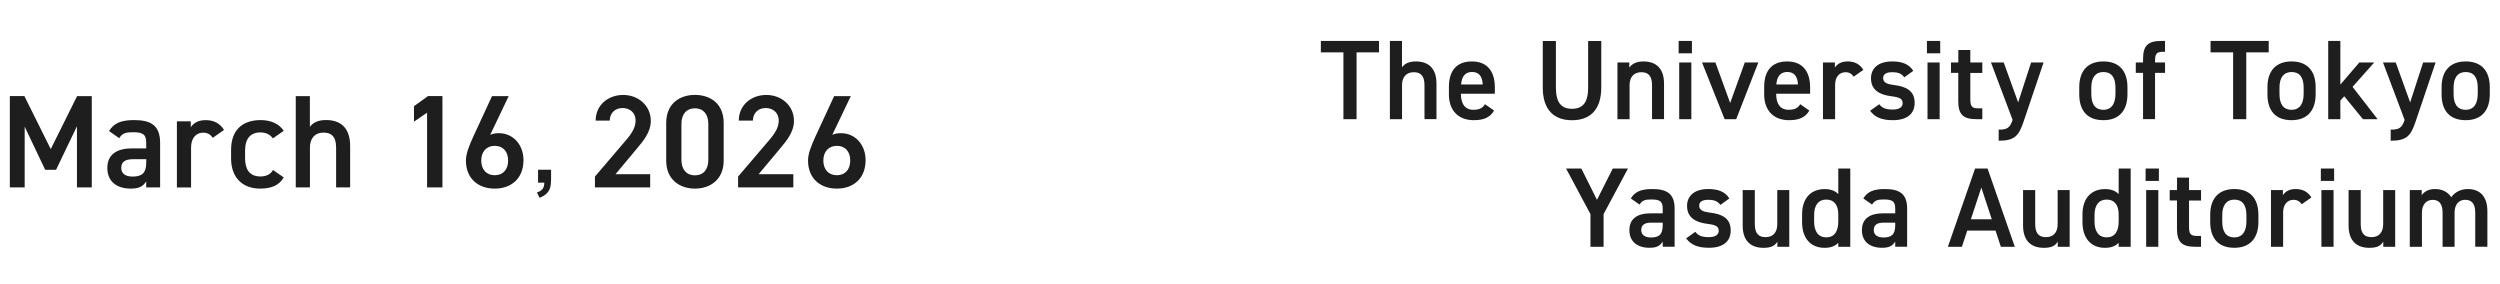 <?xml version="1.0" encoding="UTF-8"?>
<svg id="_レイヤー_1" data-name="レイヤー_1" xmlns="http://www.w3.org/2000/svg" version="1.1" viewBox="0 0 529 60">
  <!-- Generator: Adobe Illustrator 29.6.1, SVG Export Plug-In . SVG Version: 2.1.1 Build 9)  -->
  <defs>
    <style>
      .st0 {
        fill: #1e1e1e;
      }

      .st1 {
        fill: none;
      }
    </style>
  </defs>
  <g>
    <path class="st0" d="M10.74,31.54l5.57-11.2h3.11v19.32h-3.14v-12.94l-4.42,9.21h-2.3l-4.34-9.13v12.85h-3.14v-19.32h3.08l5.57,11.2Z"/>
    <path class="st0" d="M27.92,31.4h3.02v-1.18c0-1.76-.67-2.24-2.77-2.24-1.51,0-2.27.17-2.94,1.26l-2.16-1.51c1.01-1.65,2.52-2.32,5.29-2.32,3.58,0,5.52,1.12,5.52,4.84v9.41h-2.94v-1.29c-.67,1.09-1.54,1.54-3.25,1.54-3.08,0-4.98-1.57-4.98-4.37,0-3,2.21-4.14,5.21-4.14ZM30.95,33.69h-2.8c-1.76,0-2.49.62-2.49,1.85s.95,1.82,2.38,1.82c1.82,0,2.91-.56,2.91-3v-.67Z"/>
    <path class="st0" d="M45.03,29.16c-.45-.64-1.06-1.09-2.02-1.09-1.51,0-2.58,1.12-2.58,3.14v8.46h-3v-14h2.94v1.26c.53-.81,1.48-1.51,3.14-1.51,1.79,0,3.02.7,3.89,2.07l-2.38,1.68Z"/>
    <path class="st0" d="M60.04,37.53c-.92,1.65-2.58,2.38-4.98,2.38-3.92,0-6.16-2.52-6.16-6.33v-1.9c0-4.03,2.27-6.27,6.27-6.27,2.13,0,3.89.78,4.87,2.27l-2.3,1.6c-.53-.76-1.43-1.26-2.63-1.26-2.18,0-3.25,1.4-3.25,3.81v1.62c0,2.18.78,3.89,3.25,3.89,1.18,0,2.13-.42,2.66-1.37l2.27,1.57Z"/>
    <path class="st0" d="M62.57,20.34h3v6.52c.59-.84,1.6-1.46,3.42-1.46,2.88,0,5.1,1.46,5.1,5.49v8.76h-2.97v-8.43c0-2.46-1.12-3.16-2.66-3.16-1.85,0-2.88,1.26-2.88,3.14v8.46h-3v-19.32Z"/>
    <path class="st0" d="M93.62,39.66h-3.25v-15.82l-2.77,1.9v-3.28l2.97-2.13h3.05v19.32Z"/>
    <path class="st0" d="M103.71,28.54c.56-.28,1.23-.36,1.85-.36,3.02,0,5.21,2.44,5.21,5.71,0,3.89-2.6,6.02-6.08,6.02s-6.1-2.1-6.1-5.96c0-1.43.7-3.16,1.57-5.07l3.95-8.54h3.53l-3.92,8.2ZM104.69,37.08c1.76,0,2.83-1.23,2.83-3.11s-1.06-3.11-2.83-3.11-2.86,1.26-2.86,3.11,1.06,3.11,2.86,3.11Z"/>
    <path class="st0" d="M113.85,35.91h2.76v1.96c0,.79-.07,1.42-.21,1.88s-.4.87-.78,1.24-.87.65-1.46.86l-.54-1.13c.56-.18.95-.43,1.19-.75s.36-.75.37-1.31h-1.33v-2.74Z"/>
    <path class="st0" d="M137.57,39.66h-11.68v-2.3l6.64-7.78c1.26-1.46,1.96-2.72,1.96-4.06,0-1.76-1.32-2.66-2.74-2.66-1.51,0-2.66.92-2.74,2.66h-2.97c0-3.28,2.63-5.43,5.82-5.43s5.85,2.24,5.85,5.49c0,2.44-1.68,4.34-2.91,5.82l-4.56,5.46h7.34v2.8Z"/>
    <path class="st0" d="M147.05,39.91c-3.22,0-6.08-1.9-6.08-5.91v-7.98c0-4.12,2.86-5.94,6.08-5.94s6.08,1.82,6.08,5.91v8.01c0,4-2.86,5.91-6.08,5.91ZM147.05,22.92c-1.76,0-2.86,1.2-2.86,3.28v7.62c0,2.07,1.09,3.28,2.86,3.28s2.83-1.2,2.83-3.28v-7.62c0-2.07-1.09-3.28-2.83-3.28Z"/>
    <path class="st0" d="M167.86,39.66h-11.68v-2.3l6.64-7.78c1.26-1.46,1.96-2.72,1.96-4.06,0-1.76-1.32-2.66-2.74-2.66-1.51,0-2.66.92-2.74,2.66h-2.97c0-3.28,2.63-5.43,5.82-5.43s5.85,2.24,5.85,5.49c0,2.44-1.68,4.34-2.91,5.82l-4.56,5.46h7.34v2.8Z"/>
    <path class="st0" d="M176.1,28.54c.56-.28,1.23-.36,1.85-.36,3.02,0,5.21,2.44,5.21,5.71,0,3.89-2.6,6.02-6.08,6.02s-6.1-2.1-6.1-5.96c0-1.43.7-3.16,1.57-5.07l3.95-8.54h3.53l-3.92,8.2ZM177.08,37.08c1.76,0,2.83-1.23,2.83-3.11s-1.06-3.11-2.83-3.11-2.86,1.26-2.86,3.11,1.06,3.11,2.86,3.11Z"/>
  </g>
  <rect class="st1" width="529" height="60"/>
  <g>
    <path class="st0" d="M291.8,8.66v2.42h-4.75v14.14h-2.78v-14.14h-4.78v-2.42h12.31Z"/>
    <path class="st0" d="M294.09,8.66h2.57v5.59c.5-.72,1.37-1.25,2.93-1.25,2.47,0,4.37,1.25,4.37,4.7v7.51h-2.54v-7.22c0-2.11-.96-2.71-2.28-2.71-1.58,0-2.47,1.08-2.47,2.69v7.25h-2.57V8.66Z"/>
    <path class="st0" d="M316.15,23.39c-.84,1.46-2.18,2.04-4.3,2.04-3.43,0-5.26-2.23-5.26-5.42v-1.63c0-3.53,1.73-5.38,4.87-5.38s4.85,1.97,4.85,5.52v1.32h-7.18v.05c0,1.87.72,3.34,2.62,3.34,1.42,0,1.99-.43,2.47-1.18l1.92,1.34ZM309.17,17.87h4.58c-.1-1.75-.82-2.64-2.28-2.64s-2.18,1.01-2.3,2.64Z"/>
    <path class="st0" d="M338.83,8.66v9.84c0,4.9-2.52,6.94-6.19,6.94s-6.19-2.04-6.19-6.91v-9.86h2.78v9.86c0,3.17,1.13,4.49,3.41,4.49s3.41-1.32,3.41-4.49v-9.86h2.78Z"/>
    <path class="st0" d="M342.24,13.22h2.52v1.08c.53-.72,1.39-1.3,2.98-1.3,2.47,0,4.37,1.25,4.37,4.7v7.51h-2.54v-7.22c0-2.11-.96-2.71-2.28-2.71-1.58,0-2.47,1.08-2.47,2.69v7.25h-2.57v-12Z"/>
    <path class="st0" d="M355.2,8.66h2.81v2.62h-2.81v-2.62ZM355.32,13.22h2.57v12h-2.57v-12Z"/>
    <path class="st0" d="M372.06,13.22l-4.68,12h-2.45l-4.78-12h2.83l3.12,8.57,3.1-8.57h2.86Z"/>
    <path class="st0" d="M382.86,23.39c-.84,1.46-2.18,2.04-4.3,2.04-3.43,0-5.26-2.23-5.26-5.42v-1.63c0-3.53,1.73-5.38,4.87-5.38s4.85,1.97,4.85,5.52v1.32h-7.18v.05c0,1.87.72,3.34,2.62,3.34,1.42,0,1.99-.43,2.47-1.18l1.92,1.34ZM375.87,17.87h4.58c-.1-1.75-.82-2.64-2.28-2.64s-2.18,1.01-2.3,2.64Z"/>
    <path class="st0" d="M392.25,16.22c-.38-.55-.91-.94-1.73-.94-1.3,0-2.21.96-2.21,2.69v7.25h-2.57v-12h2.52v1.08c.46-.7,1.27-1.3,2.69-1.3,1.54,0,2.59.6,3.34,1.78l-2.04,1.44Z"/>
    <path class="st0" d="M402.96,16.36c-.58-.74-1.18-1.08-2.62-1.08-1.08,0-1.87.36-1.87,1.22,0,1.01.89,1.32,2.28,1.49,2.66.31,4.39,1.25,4.39,3.79,0,2.21-1.51,3.65-4.61,3.65-2.45,0-3.84-.67-4.82-1.99l1.94-1.39c.55.74,1.27,1.13,2.86,1.13,1.32,0,2.09-.48,2.09-1.32,0-.98-.62-1.27-2.5-1.51-2.28-.29-4.2-1.25-4.2-3.77,0-2.14,1.56-3.58,4.49-3.58,1.97,0,3.53.5,4.46,1.99l-1.9,1.37Z"/>
    <path class="st0" d="M407.74,8.66h2.81v2.62h-2.81v-2.62ZM407.86,13.22h2.57v12h-2.57v-12Z"/>
    <path class="st0" d="M412.84,13.22h1.54v-2.64h2.54v2.64h2.54v2.21h-2.54v5.5c0,1.39.22,1.99,1.56,1.99h.98v2.3h-1.18c-2.88,0-3.91-.98-3.91-3.82v-5.98h-1.54v-2.21Z"/>
    <path class="st0" d="M423.99,13.22l3.05,8.45,2.74-8.45h2.64l-4.22,12.48c-1.03,3.07-1.92,4.08-5.28,4.08v-2.35c1.68,0,2.35-.26,2.95-2.06l-4.58-12.15h2.71Z"/>
    <path class="st0" d="M450.17,19.96c0,3.19-1.56,5.47-5.09,5.47s-5.11-2.16-5.11-5.47v-1.51c0-3.53,1.87-5.45,5.11-5.45s5.09,1.92,5.09,5.45v1.51ZM447.63,19.89v-1.39c0-2.09-.84-3.26-2.54-3.26s-2.57,1.2-2.57,3.26v1.39c0,1.87.62,3.34,2.57,3.34,1.82,0,2.54-1.46,2.54-3.34Z"/>
    <path class="st0" d="M453.47,13.22v-.74c0-2.83,1.03-3.82,3.91-3.82h.74v2.3h-.55c-1.34,0-1.56.6-1.56,1.99v.26h2.11v2.21h-2.11v9.79h-2.54v-9.79h-1.54v-2.21h1.54Z"/>
    <path class="st0" d="M480.06,8.66v2.42h-4.75v14.14h-2.78v-14.14h-4.78v-2.42h12.31Z"/>
    <path class="st0" d="M489.99,19.96c0,3.19-1.56,5.47-5.09,5.47s-5.11-2.16-5.11-5.47v-1.51c0-3.53,1.87-5.45,5.11-5.45s5.09,1.92,5.09,5.45v1.51ZM487.45,19.89v-1.39c0-2.09-.84-3.26-2.54-3.26s-2.57,1.2-2.57,3.26v1.39c0,1.87.62,3.34,2.57,3.34,1.82,0,2.54-1.46,2.54-3.34Z"/>
    <path class="st0" d="M502.38,13.22l-4.58,5.16,5.3,6.84h-3.1l-3.96-4.85-.82.91v3.94h-2.57V8.66h2.57v9.24l4.01-4.68h3.14Z"/>
    <path class="st0" d="M506.94,13.22l3.05,8.45,2.74-8.45h2.64l-4.22,12.48c-1.03,3.07-1.92,4.08-5.28,4.08v-2.35c1.68,0,2.35-.26,2.95-2.06l-4.58-12.15h2.71Z"/>
    <path class="st0" d="M526.84,19.96c0,3.19-1.56,5.47-5.09,5.47s-5.11-2.16-5.11-5.47v-1.51c0-3.53,1.87-5.45,5.11-5.45s5.09,1.92,5.09,5.45v1.51ZM524.29,19.89v-1.39c0-2.09-.84-3.26-2.54-3.26s-2.57,1.2-2.57,3.26v1.39c0,1.87.62,3.34,2.57,3.34,1.82,0,2.54-1.46,2.54-3.34Z"/>
    <path class="st0" d="M334.61,35.66l3.31,6.62,3.34-6.62h3.22l-5.16,9.65v6.91h-2.78v-6.91l-5.16-9.65h3.24Z"/>
    <path class="st0" d="M349.24,45.14h2.59v-1.01c0-1.51-.58-1.92-2.38-1.92-1.3,0-1.94.14-2.52,1.08l-1.85-1.3c.86-1.42,2.16-1.99,4.54-1.99,3.07,0,4.73.96,4.73,4.15v8.06h-2.52v-1.1c-.58.94-1.32,1.32-2.78,1.32-2.64,0-4.27-1.34-4.27-3.74,0-2.57,1.9-3.55,4.46-3.55ZM351.83,47.11h-2.4c-1.51,0-2.14.53-2.14,1.58s.82,1.56,2.04,1.56c1.56,0,2.5-.48,2.5-2.57v-.58Z"/>
    <path class="st0" d="M364.04,43.36c-.58-.74-1.18-1.08-2.62-1.08-1.08,0-1.87.36-1.87,1.22,0,1.01.89,1.32,2.28,1.49,2.66.31,4.39,1.25,4.39,3.79,0,2.21-1.51,3.65-4.61,3.65-2.45,0-3.84-.67-4.82-1.99l1.94-1.39c.55.74,1.27,1.13,2.86,1.13,1.32,0,2.09-.48,2.09-1.32,0-.98-.62-1.27-2.5-1.51-2.28-.29-4.2-1.25-4.2-3.77,0-2.14,1.56-3.58,4.49-3.58,1.97,0,3.53.5,4.46,1.99l-1.9,1.37Z"/>
    <path class="st0" d="M378.61,52.22h-2.52v-1.08c-.55.86-1.27,1.3-2.95,1.3-2.47,0-4.39-1.27-4.39-4.73v-7.49h2.57v7.22c0,2.14.96,2.74,2.3,2.74,1.58,0,2.45-1.06,2.45-2.71v-7.25h2.54v12Z"/>
    <path class="st0" d="M388.98,35.66h2.54v16.56h-2.54v-.84c-.65.67-1.56,1.06-2.88,1.06-3.19,0-4.78-2.28-4.78-5.42v-1.63c0-3.46,1.87-5.38,4.78-5.38,1.25,0,2.21.36,2.88,1.06v-5.4ZM388.98,46.89v-1.54c0-1.97-.89-3.12-2.54-3.12s-2.57,1.18-2.57,3.26v1.39c0,1.87.72,3.34,2.57,3.34s2.54-1.46,2.54-3.34Z"/>
    <path class="st0" d="M398.44,45.14h2.59v-1.01c0-1.51-.58-1.92-2.38-1.92-1.3,0-1.94.14-2.52,1.08l-1.85-1.3c.86-1.42,2.16-1.99,4.54-1.99,3.07,0,4.73.96,4.73,4.15v8.06h-2.52v-1.1c-.58.94-1.32,1.32-2.78,1.32-2.64,0-4.27-1.34-4.27-3.74,0-2.57,1.9-3.55,4.46-3.55ZM401.03,47.11h-2.4c-1.51,0-2.14.53-2.14,1.58s.82,1.56,2.04,1.56c1.56,0,2.5-.48,2.5-2.57v-.58Z"/>
    <path class="st0" d="M412.17,52.22l5.76-16.56h2.64l5.76,16.56h-2.95l-1.13-3.43h-5.98l-1.13,3.43h-2.98ZM417.04,46.39h4.42l-2.21-6.7-2.21,6.7Z"/>
    <path class="st0" d="M437.94,52.22h-2.52v-1.08c-.55.86-1.27,1.3-2.95,1.3-2.47,0-4.39-1.27-4.39-4.73v-7.49h2.57v7.22c0,2.14.96,2.74,2.3,2.74,1.58,0,2.45-1.06,2.45-2.71v-7.25h2.54v12Z"/>
    <path class="st0" d="M448.31,35.66h2.54v16.56h-2.54v-.84c-.65.67-1.56,1.06-2.88,1.06-3.19,0-4.78-2.28-4.78-5.42v-1.63c0-3.46,1.87-5.38,4.78-5.38,1.25,0,2.21.36,2.88,1.06v-5.4ZM448.31,46.89v-1.54c0-1.97-.89-3.12-2.54-3.12s-2.57,1.18-2.57,3.26v1.39c0,1.87.72,3.34,2.57,3.34s2.54-1.46,2.54-3.34Z"/>
    <path class="st0" d="M454.01,35.66h2.81v2.62h-2.81v-2.62ZM454.13,40.22h2.57v12h-2.57v-12Z"/>
    <path class="st0" d="M459.12,40.22h1.54v-2.64h2.54v2.64h2.54v2.21h-2.54v5.5c0,1.39.22,1.99,1.56,1.99h.98v2.3h-1.18c-2.88,0-3.91-.98-3.91-3.82v-5.98h-1.54v-2.21Z"/>
    <path class="st0" d="M477.88,46.96c0,3.19-1.56,5.47-5.09,5.47s-5.11-2.16-5.11-5.47v-1.51c0-3.53,1.87-5.45,5.11-5.45s5.09,1.92,5.09,5.45v1.51ZM475.34,46.89v-1.39c0-2.09-.84-3.26-2.54-3.26s-2.57,1.2-2.57,3.26v1.39c0,1.87.62,3.34,2.57,3.34,1.82,0,2.54-1.46,2.54-3.34Z"/>
    <path class="st0" d="M487.05,43.22c-.38-.55-.91-.94-1.73-.94-1.3,0-2.21.96-2.21,2.69v7.25h-2.57v-12h2.52v1.08c.46-.7,1.27-1.3,2.69-1.3,1.54,0,2.59.6,3.34,1.78l-2.04,1.44Z"/>
    <path class="st0" d="M491.09,35.66h2.81v2.62h-2.81v-2.62ZM491.21,40.22h2.57v12h-2.57v-12Z"/>
    <path class="st0" d="M506.82,52.22h-2.52v-1.08c-.55.86-1.27,1.3-2.95,1.3-2.47,0-4.39-1.27-4.39-4.73v-7.49h2.57v7.22c0,2.14.96,2.74,2.3,2.74,1.58,0,2.45-1.06,2.45-2.71v-7.25h2.54v12Z"/>
    <path class="st0" d="M509.92,40.22h2.52v1.08c.48-.72,1.39-1.3,2.81-1.3,1.51,0,2.71.6,3.43,1.73.79-1.08,2.02-1.73,3.5-1.73,2.59,0,4.15,1.58,4.15,4.7v7.51h-2.57v-7.22c0-1.97-.82-2.71-2.14-2.71s-2.18.96-2.23,2.57v7.37h-2.54v-7.22c0-2.04-.89-2.71-2.11-2.71-1.32,0-2.26,1.01-2.26,2.69v7.25h-2.57v-12Z"/>
  </g>
</svg>